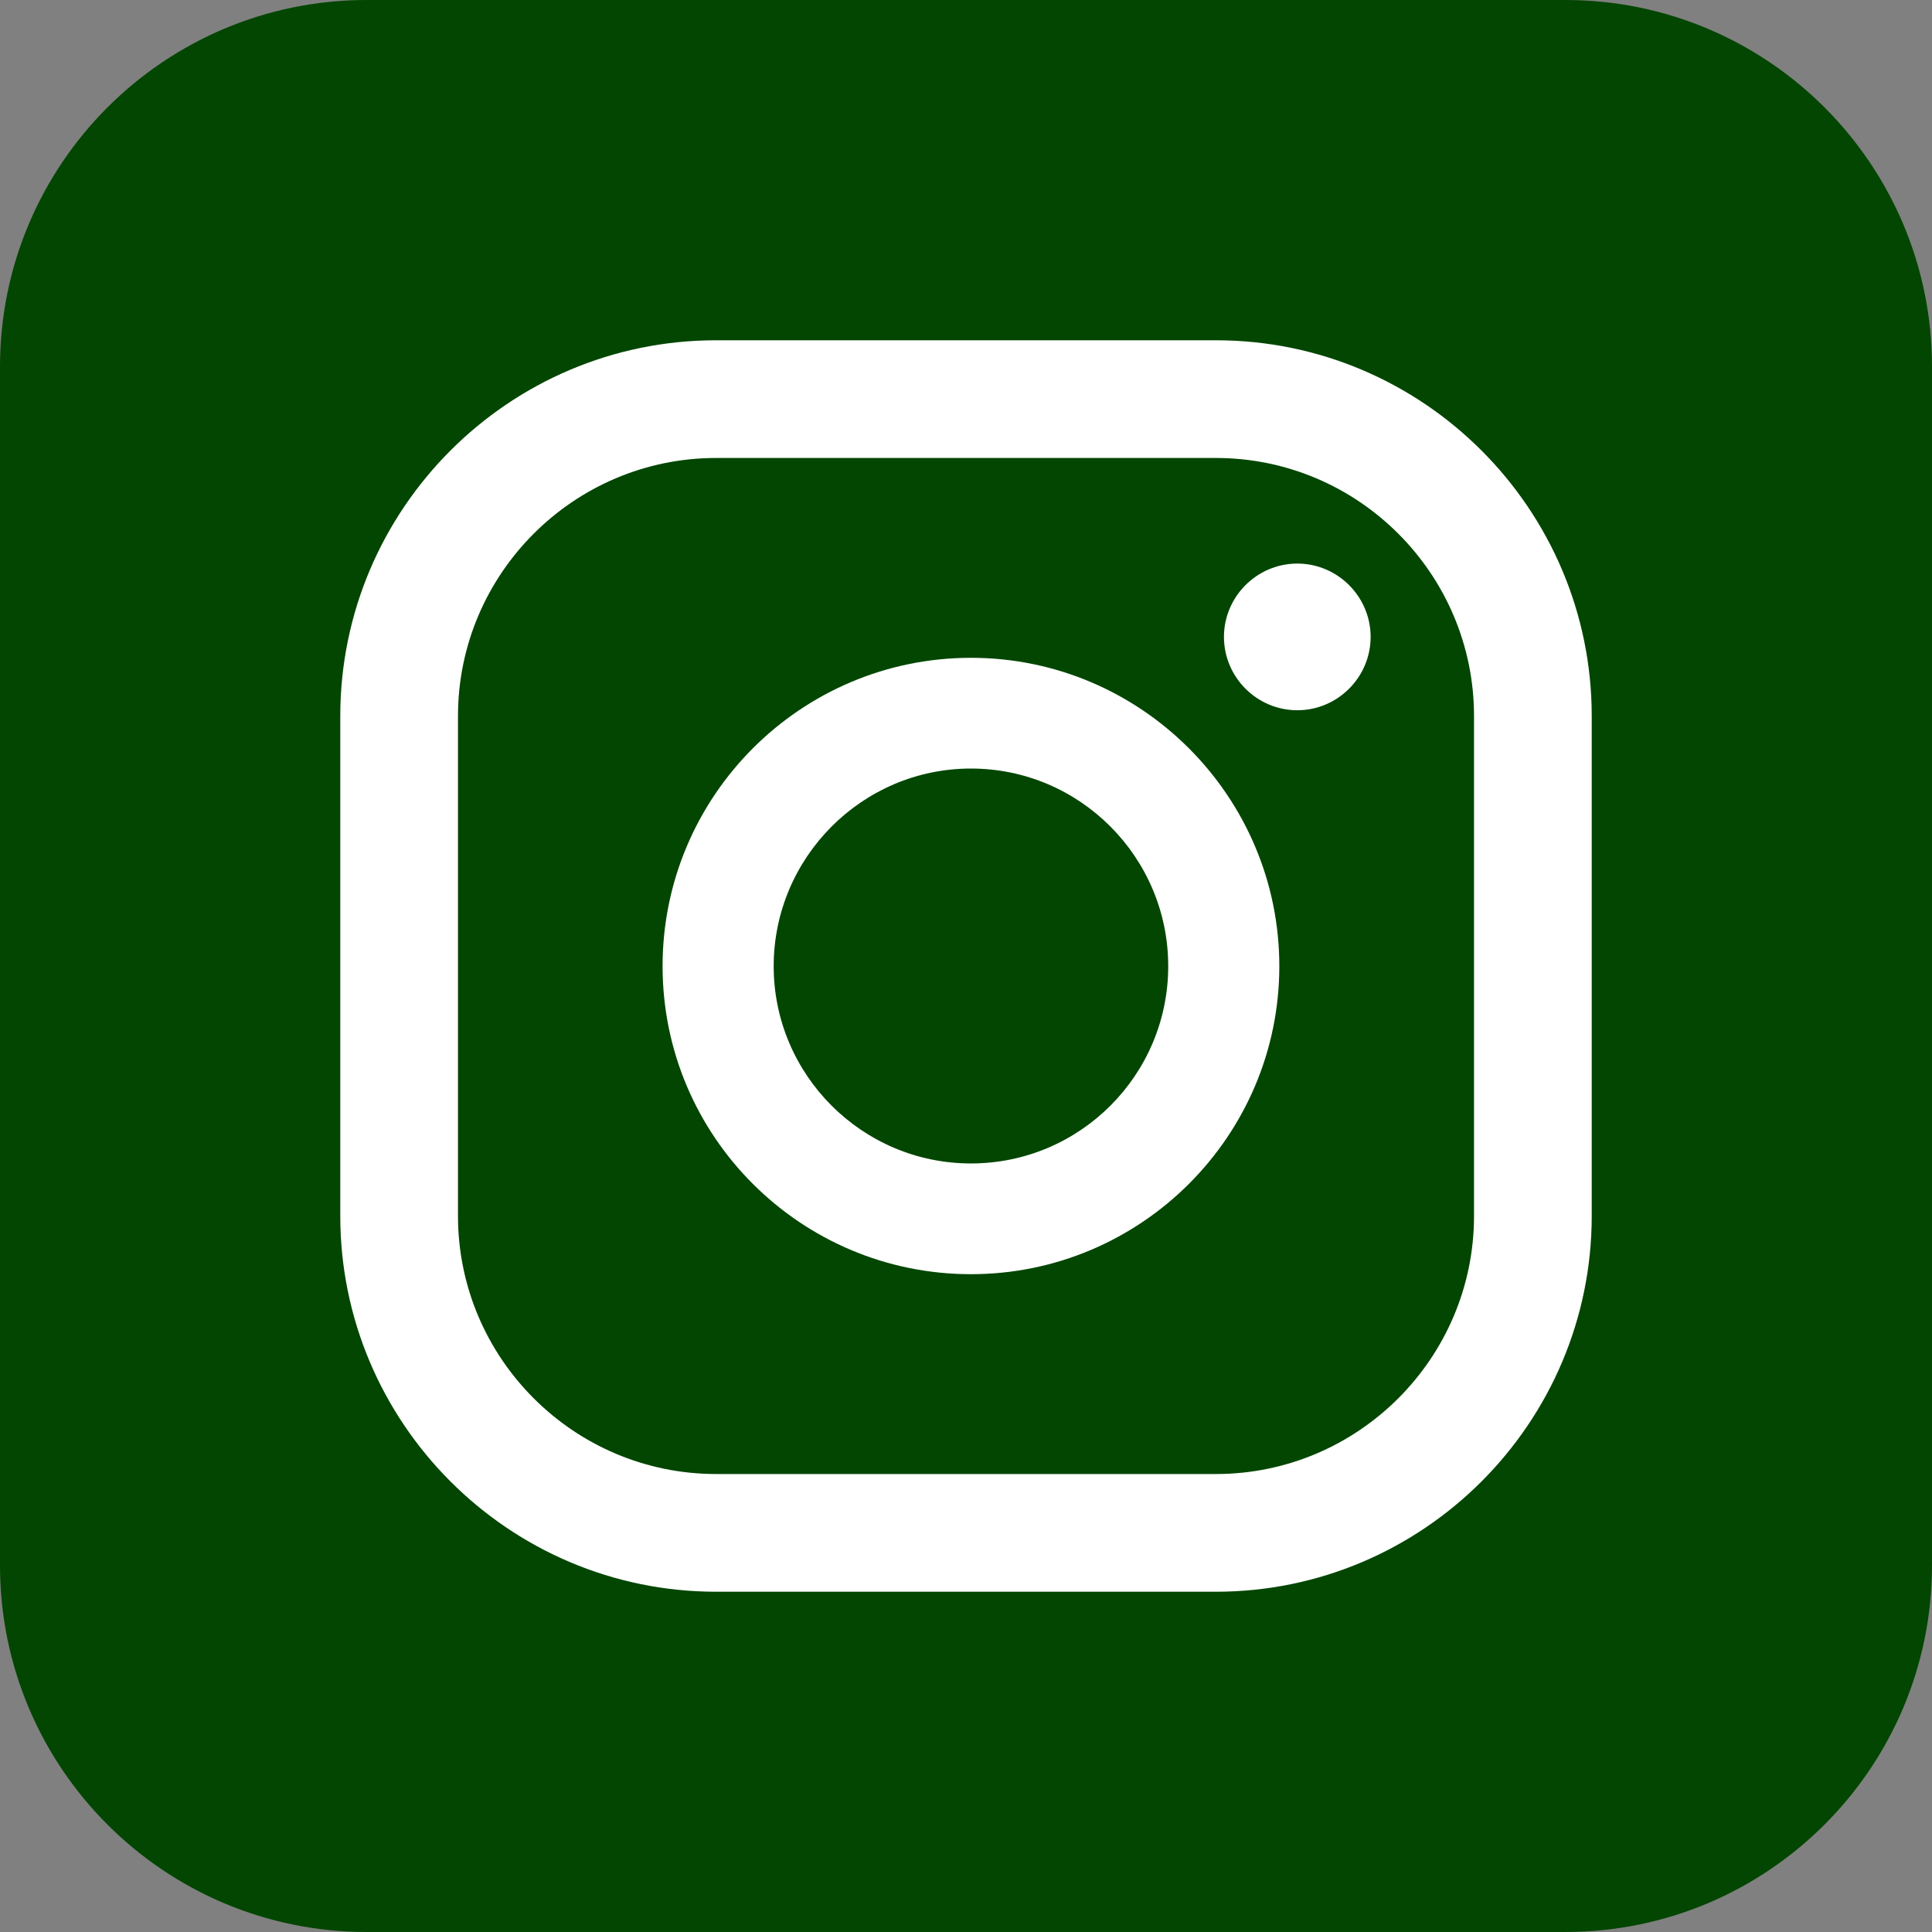 <?xml version="1.0" encoding="UTF-8"?><svg id="Ebene_2" xmlns="http://www.w3.org/2000/svg" viewBox="0 0 52.69 52.69"><rect x="0" y="0" width="52.69" height="52.69" fill="#808080" stroke="none"/><defs><style>.cls-1{fill:#024601;}.cls-2{fill:#fff;}</style></defs><g id="Ebene_1-2"><path class="cls-1" d="m42.69,52.69H10c-5.52,0-10-4.48-10-10V10C0,4.48,4.48,0,10,0h32.69c5.52,0,10,4.48,10,10v32.69c0,5.52-4.48,10-10,10"/><path class="cls-2" d="m35.38,15.37c-1.1,0-2,.9-2,2s.9,2,2,2,2-.9,2-2-.9-2-2-2"/><path class="cls-2" d="m26.48,17.94c-4.64,0-8.41,3.77-8.41,8.41s3.77,8.4,8.41,8.4,8.41-3.77,8.41-8.4-3.77-8.41-8.41-8.41m0,13.79c-2.97,0-5.38-2.42-5.38-5.38s2.41-5.39,5.38-5.39,5.38,2.42,5.38,5.39-2.41,5.38-5.38,5.38"/><path class="cls-2" d="m33.16,43.41h-13.63c-5.65,0-10.25-4.6-10.25-10.25v-13.63c0-5.65,4.6-10.25,10.25-10.25h13.63c5.65,0,10.25,4.6,10.25,10.25v13.63c0,5.65-4.6,10.25-10.25,10.25m-13.63-30.92c-3.88,0-7.04,3.16-7.04,7.04v13.63c0,3.88,3.16,7.04,7.04,7.04h13.63c3.88,0,7.04-3.16,7.04-7.04v-13.63c0-3.88-3.16-7.04-7.04-7.04h-13.63Z"/></g></svg>
